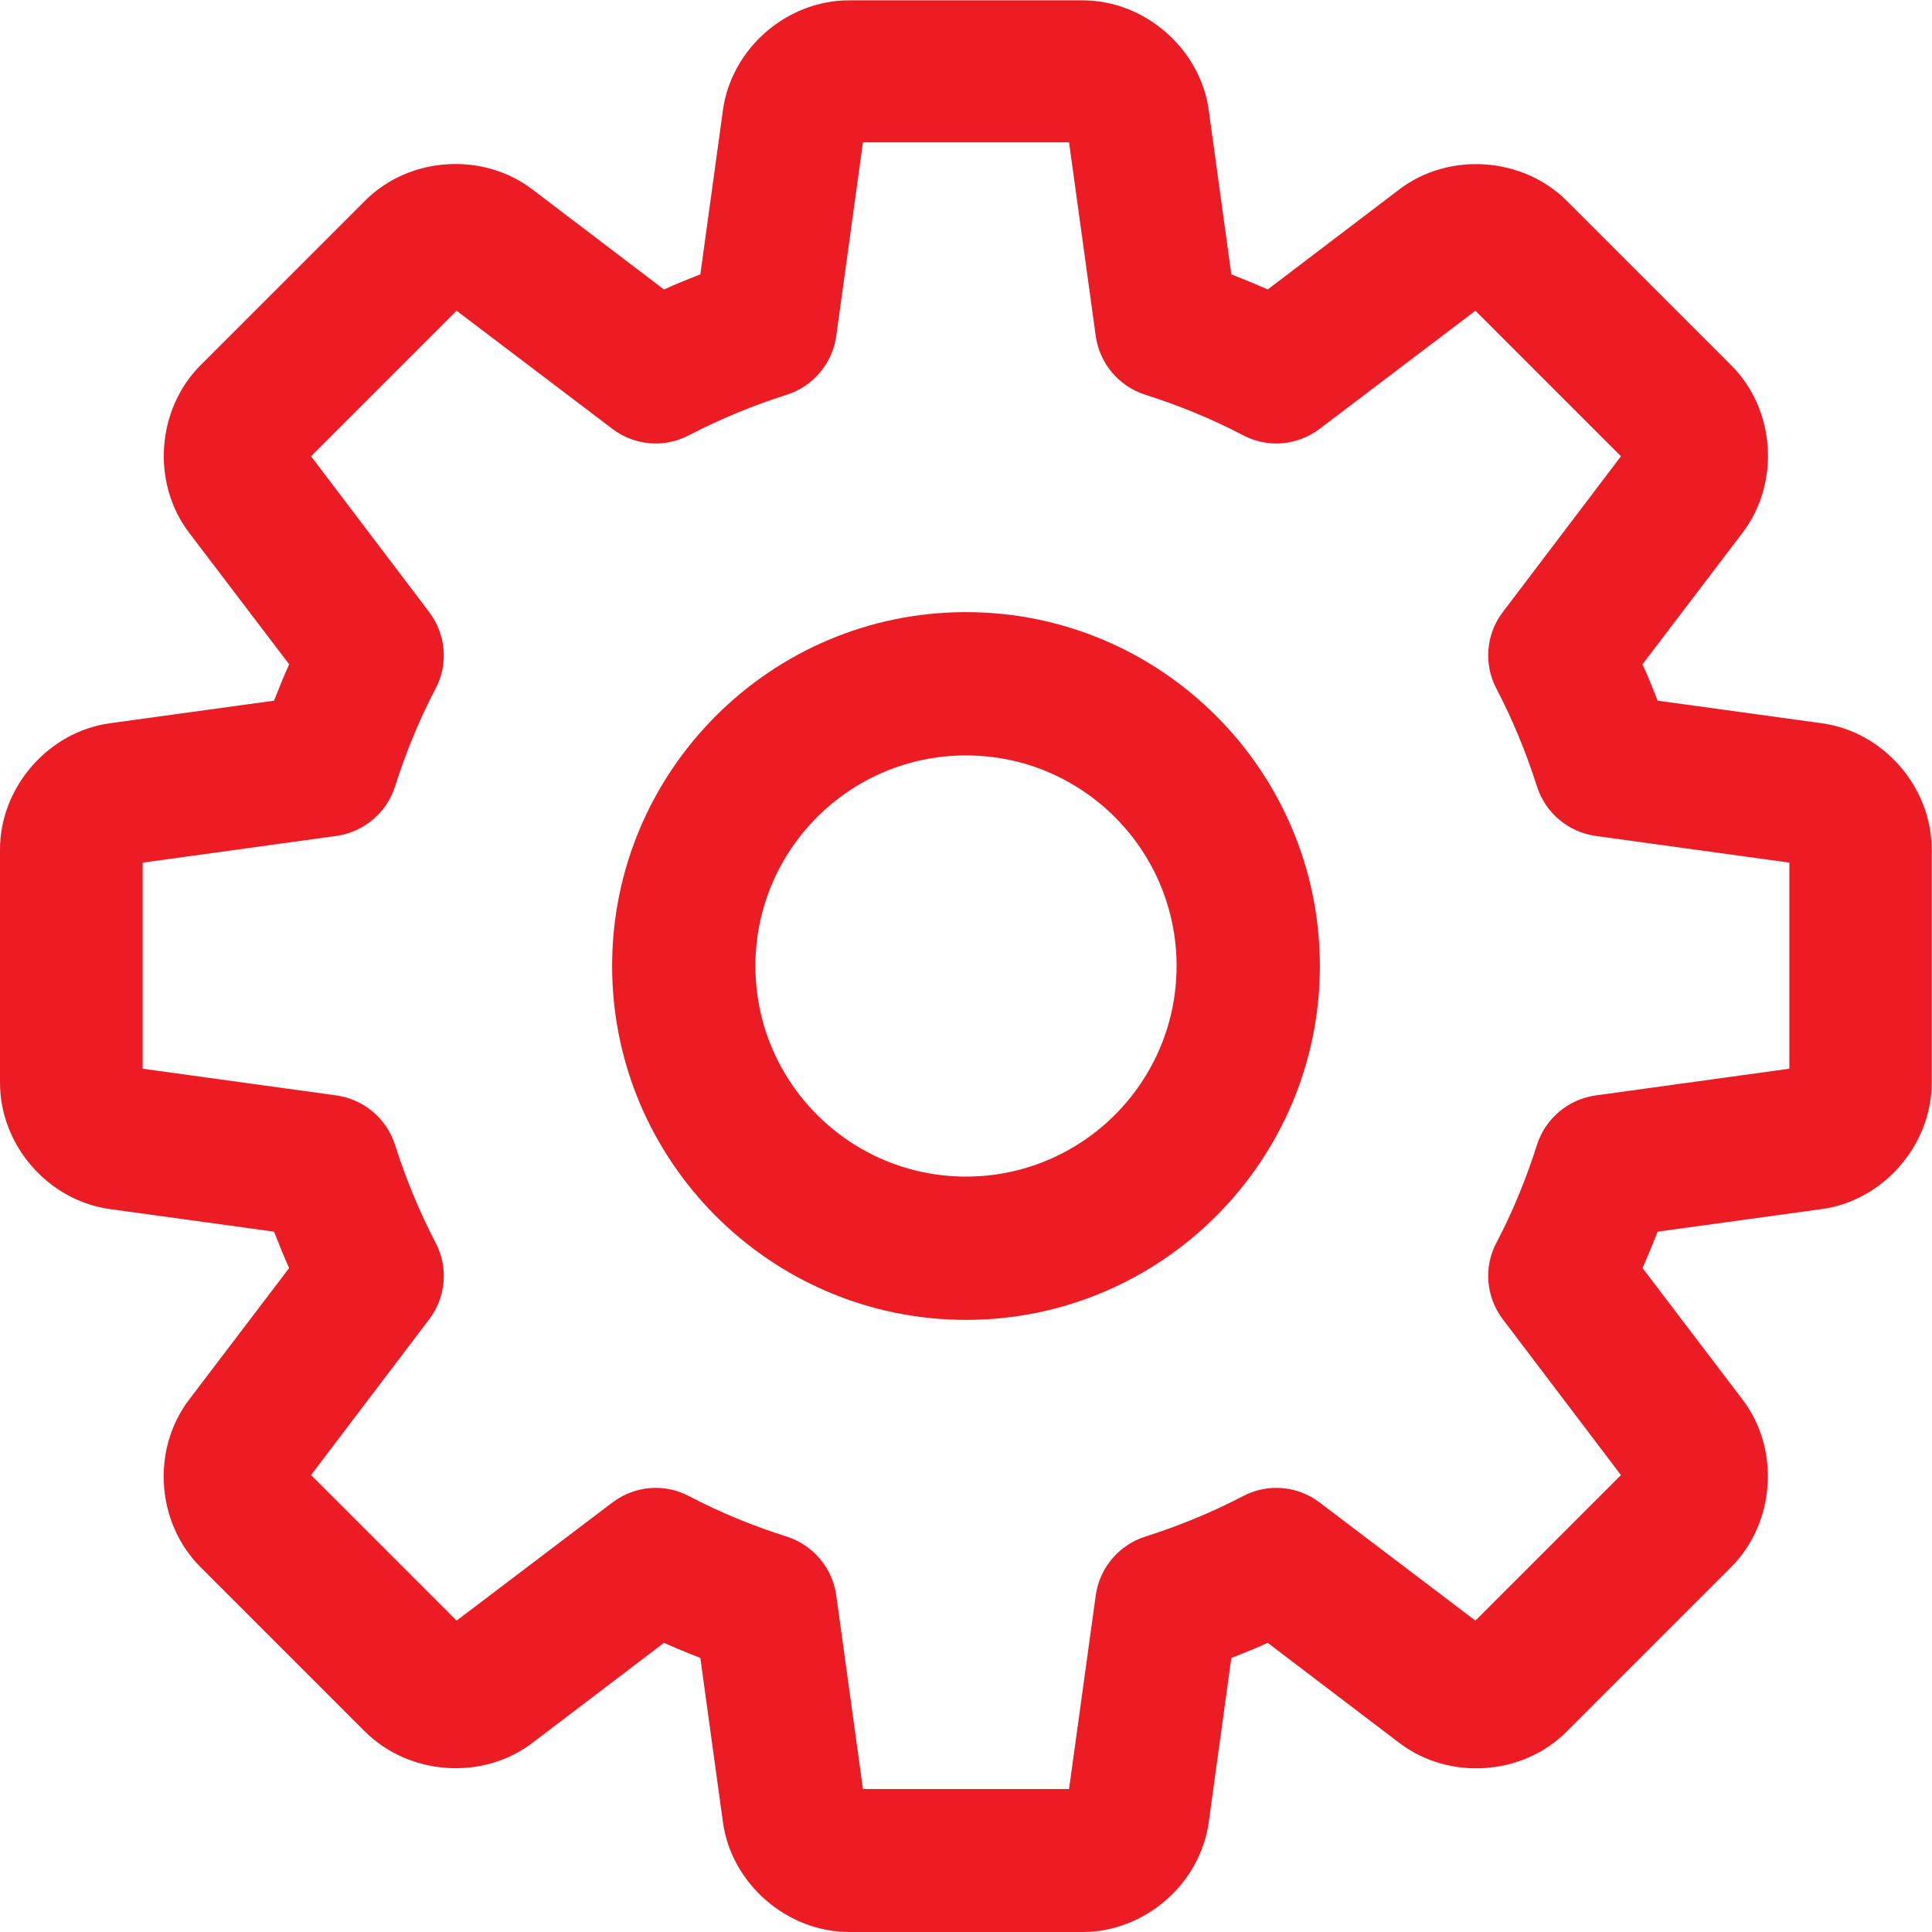 <?xml version="1.0" encoding="UTF-8"?><svg id="b" xmlns="http://www.w3.org/2000/svg" width="60" height="60" viewBox="0 0 60 60"><g id="c"><path d="M33.62,60h-7.25c-1.93,0-3.66-1.5-3.92-3.42l-.7-5.09c-.38-.15-.75-.3-1.13-.47l-4.09,3.11c-1.54,1.17-3.82,1.01-5.19-.35l-5.12-5.12c-1.37-1.37-1.52-3.65-.35-5.19l3.11-4.09c-.17-.37-.32-.75-.47-1.13l-5.09-.7c-1.92-.26-3.42-1.98-3.42-3.92v-7.25c0-1.93,1.5-3.66,3.42-3.92l5.09-.7c.15-.38.3-.75.47-1.13l-3.11-4.09c-1.17-1.54-1.01-3.82.35-5.19l5.12-5.12c1.37-1.37,3.65-1.52,5.19-.35l4.09,3.11c.37-.17.75-.32,1.13-.47l.7-5.09c.26-1.92,1.98-3.42,3.92-3.42h7.25c1.93,0,3.66,1.5,3.92,3.42l.7,5.09c.38.15.75.3,1.13.47l4.09-3.11c1.54-1.17,3.82-1.01,5.19.35l5.12,5.12c1.37,1.37,1.52,3.65.35,5.19l-3.11,4.09c.17.37.32.75.47,1.13l5.09.7h0c1.92.26,3.42,1.98,3.42,3.92v7.25c0,1.93-1.5,3.66-3.42,3.92l-5.09.7c-.15.38-.3.75-.47,1.13l3.11,4.09c1.17,1.54,1.01,3.82-.35,5.19l-5.12,5.12c-1.37,1.37-3.65,1.52-5.19.35l-4.09-3.11c-.37.17-.75.32-1.13.47l-.7,5.09c-.26,1.92-1.98,3.42-3.92,3.42ZM26.8,55.56h6.4l.83-6.02c.12-.85.72-1.56,1.54-1.82,1.04-.33,2.06-.75,3.04-1.26.76-.4,1.69-.32,2.37.2l4.84,3.67,4.52-4.52-3.67-4.84c-.52-.69-.6-1.61-.2-2.37.51-.97.93-2,1.26-3.04.26-.82.97-1.42,1.82-1.54l6.02-.83v-6.4l-6.02-.83c-.85-.12-1.56-.72-1.82-1.54-.33-1.04-.75-2.06-1.26-3.04-.4-.76-.32-1.69.2-2.37l3.67-4.84-4.52-4.52-4.84,3.67c-.69.52-1.61.6-2.37.2-.97-.51-2-.93-3.04-1.26-.82-.26-1.42-.97-1.54-1.82l-.83-6.02h-6.4l-.83,6.02c-.12.85-.72,1.56-1.54,1.82-1.04.33-2.06.75-3.04,1.26-.76.4-1.69.32-2.37-.2l-4.84-3.67-4.52,4.52,3.67,4.84c.52.69.6,1.61.2,2.37-.51.97-.93,2-1.26,3.04-.26.82-.97,1.42-1.82,1.54l-6.02.83v6.4l6.02.83c.85.12,1.56.72,1.82,1.54.33,1.04.75,2.06,1.26,3.04.4.76.32,1.69-.2,2.37l-3.67,4.84,4.52,4.52,4.84-3.67c.69-.52,1.61-.6,2.37-.2.97.51,2,.93,3.04,1.26.82.26,1.42.97,1.54,1.82l.83,6.02ZM55.98,26.86s0,0,0,0h0ZM30,40.99c-6.06,0-10.99-4.93-10.99-10.99s4.93-10.99,10.99-10.99,10.99,4.93,10.99,10.99-4.93,10.99-10.99,10.99ZM30,23.46c-3.61,0-6.54,2.93-6.54,6.54s2.93,6.54,6.54,6.54,6.54-2.93,6.54-6.54-2.93-6.54-6.54-6.54Z" fill="#ec1c24"/></g></svg>